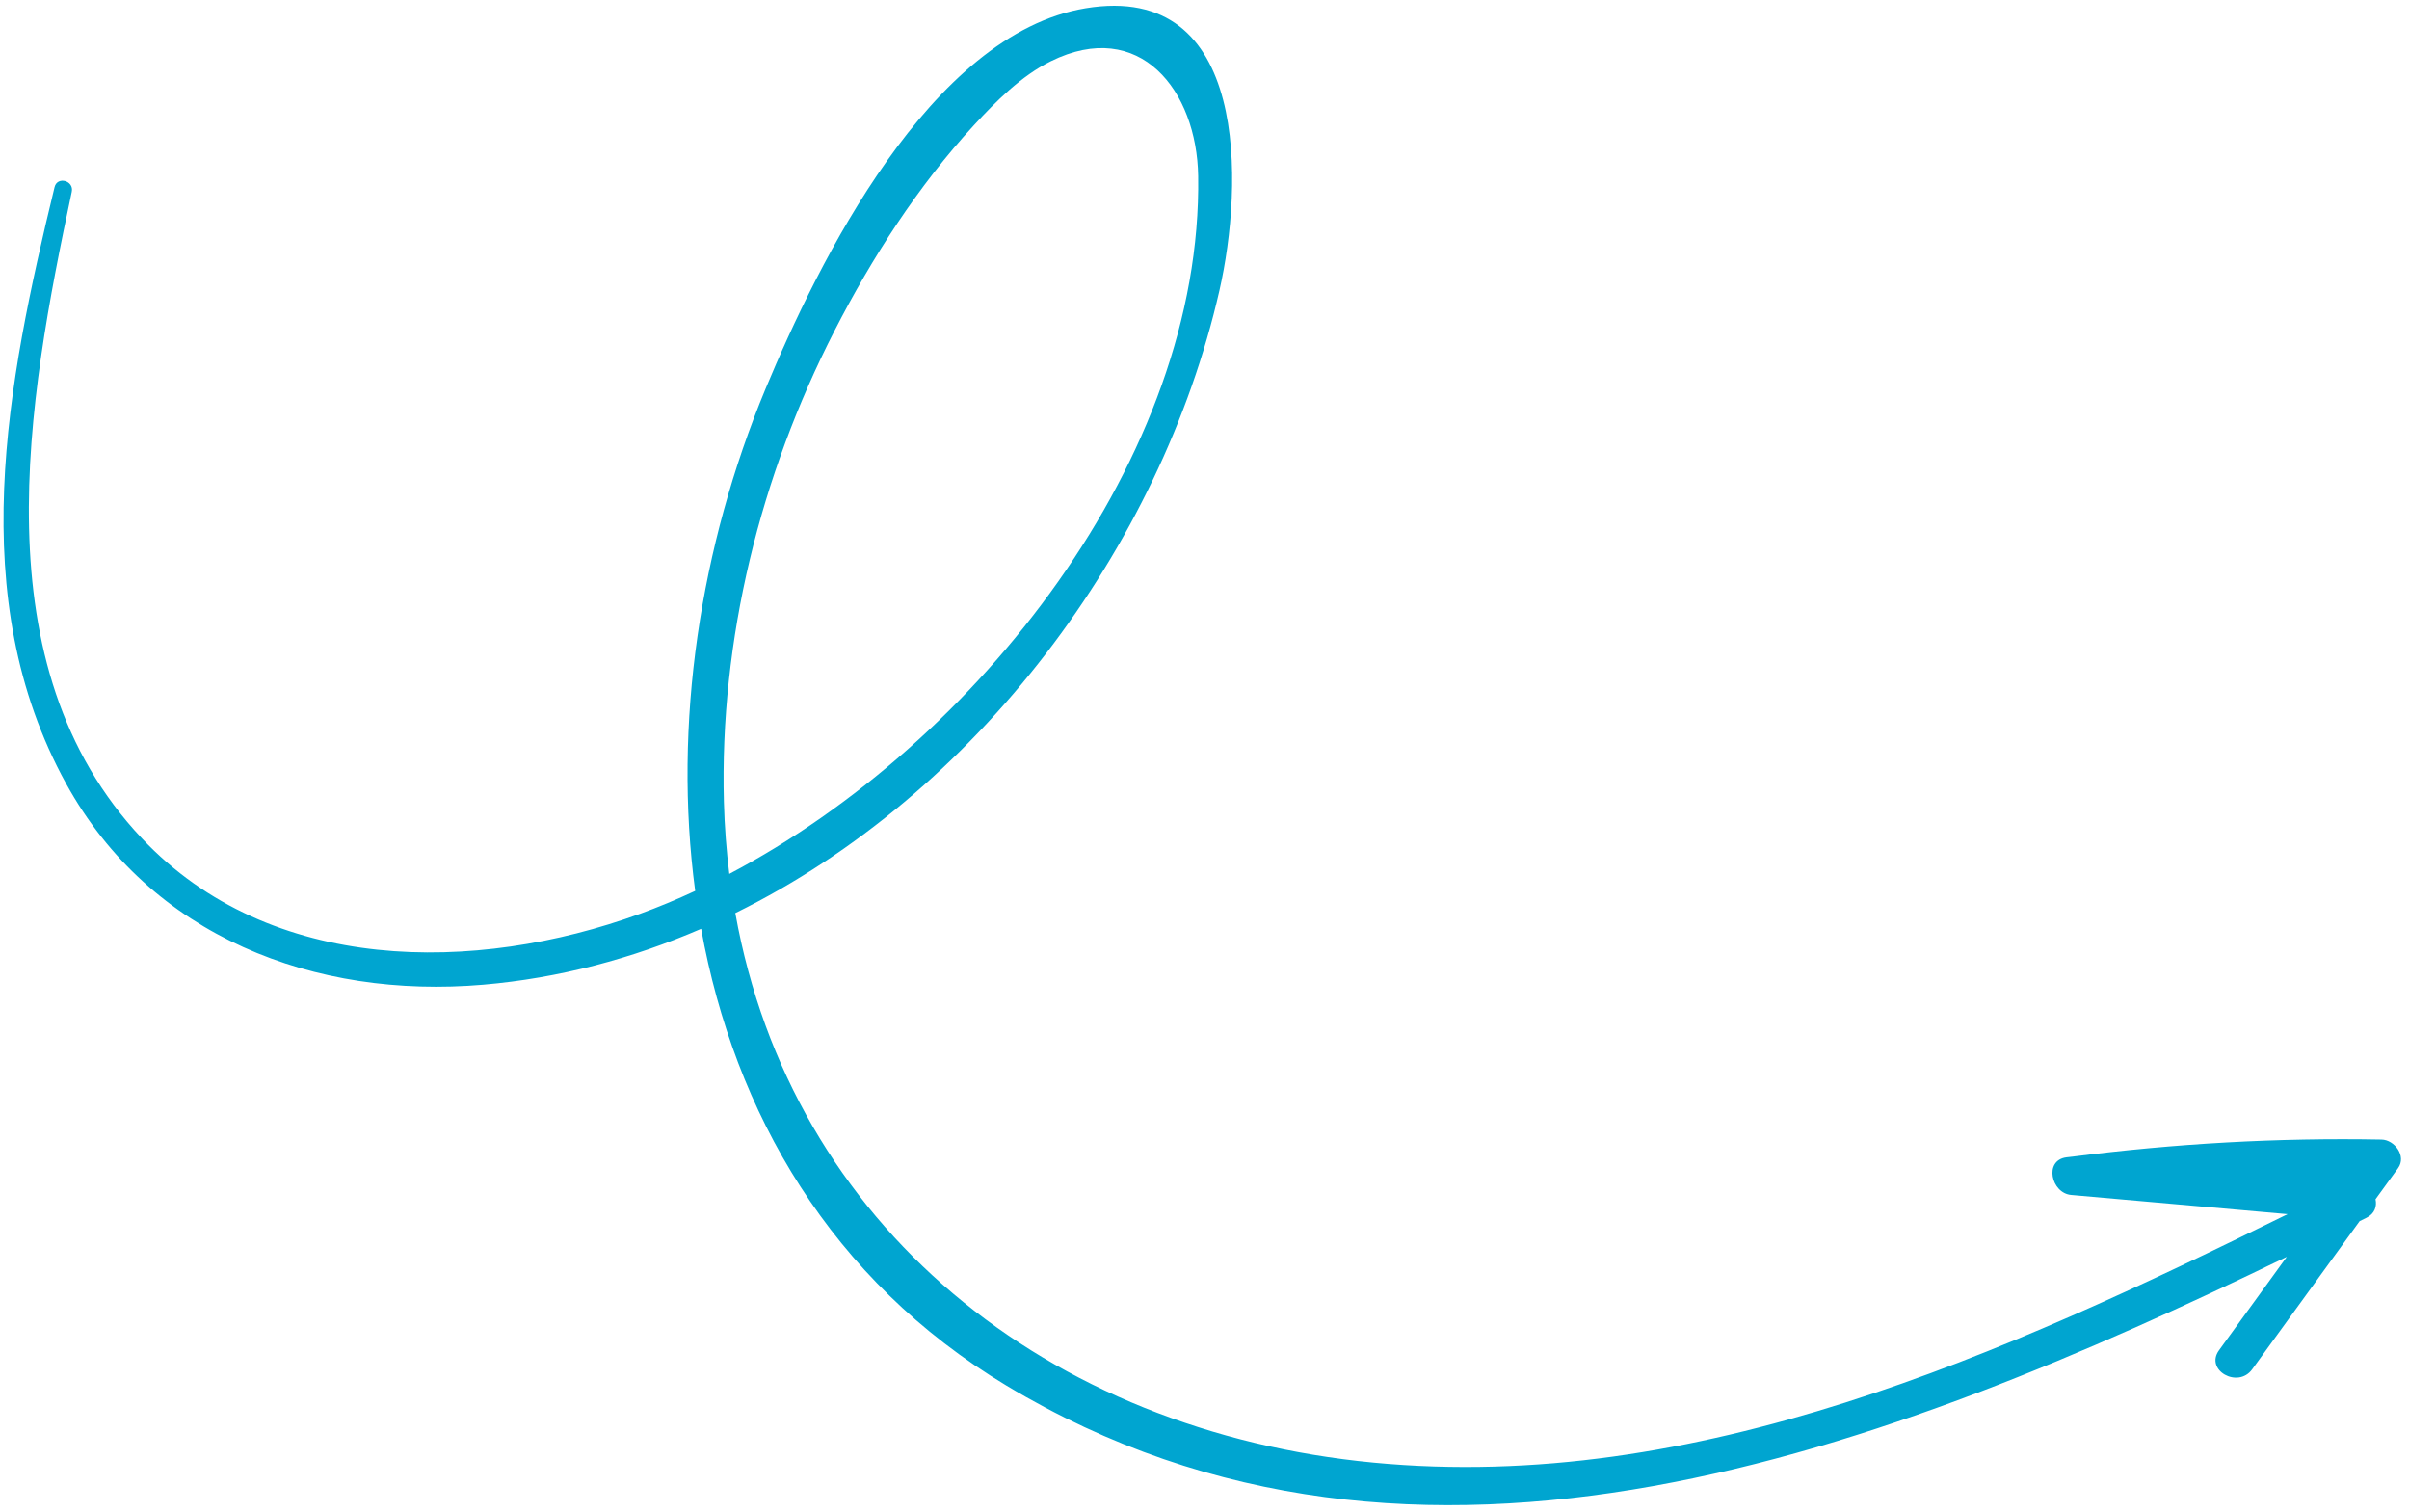 <svg width="282" height="177" viewBox="0 0 282 177" fill="none" xmlns="http://www.w3.org/2000/svg">
<path id="Vector" d="M278.784 133.389C266.61 133.158 254.569 133.858 242.505 135.4C242.493 135.399 242.482 135.397 242.471 135.397C242.471 135.399 242.471 135.401 242.472 135.403C242.28 135.428 242.088 135.443 241.896 135.468C239.232 135.815 240.109 139.665 242.452 139.873C250.898 140.621 259.344 141.37 267.79 142.118C234.488 158.519 198.694 174.834 160.783 171.202C122.584 167.544 92.664 143.548 86.077 106.878C114.352 92.965 135.862 64.132 142.748 34.003C145.548 21.751 146.33 -2.23 127.076 0.968C108.905 3.987 95.783 30.694 89.621 45.501C81.96 63.91 78.77 84.75 81.38 104.282C79.231 105.28 77.075 106.182 74.918 106.965C55.633 113.979 31.668 114.09 16.621 98.141C-2.485 77.891 3.219 46.83 8.402 22.449C8.681 21.142 6.706 20.593 6.387 21.906C0.855 44.723 -4.268 69.919 7.738 91.721C17.619 109.664 36.865 116.956 56.572 115.26C65.46 114.494 74.014 112.205 82.076 108.72C85.985 130.264 97.252 149.824 117.813 162.183C166.107 191.214 221.325 169.562 267.695 147.114L259.758 158.056C258.073 160.379 261.969 162.587 263.644 160.278C267.836 154.497 272.029 148.716 276.222 142.936C276.489 142.804 276.761 142.671 277.028 142.539C278.001 142.057 278.255 141.193 278.081 140.373C278.96 139.162 279.839 137.95 280.717 136.738C281.742 135.325 280.315 133.418 278.784 133.389ZM84.742 93.901C84.219 74.863 89.028 55.615 97.678 38.735C102.066 30.172 107.464 21.768 113.991 14.678C116.573 11.873 119.556 8.876 123.006 7.171C133.433 2.015 140.111 10.619 140.262 20.62C140.758 53.475 114.421 87 85.374 102.292C85.037 99.558 84.82 96.762 84.742 93.901Z" fill="#00A5D0"/>
</svg>
